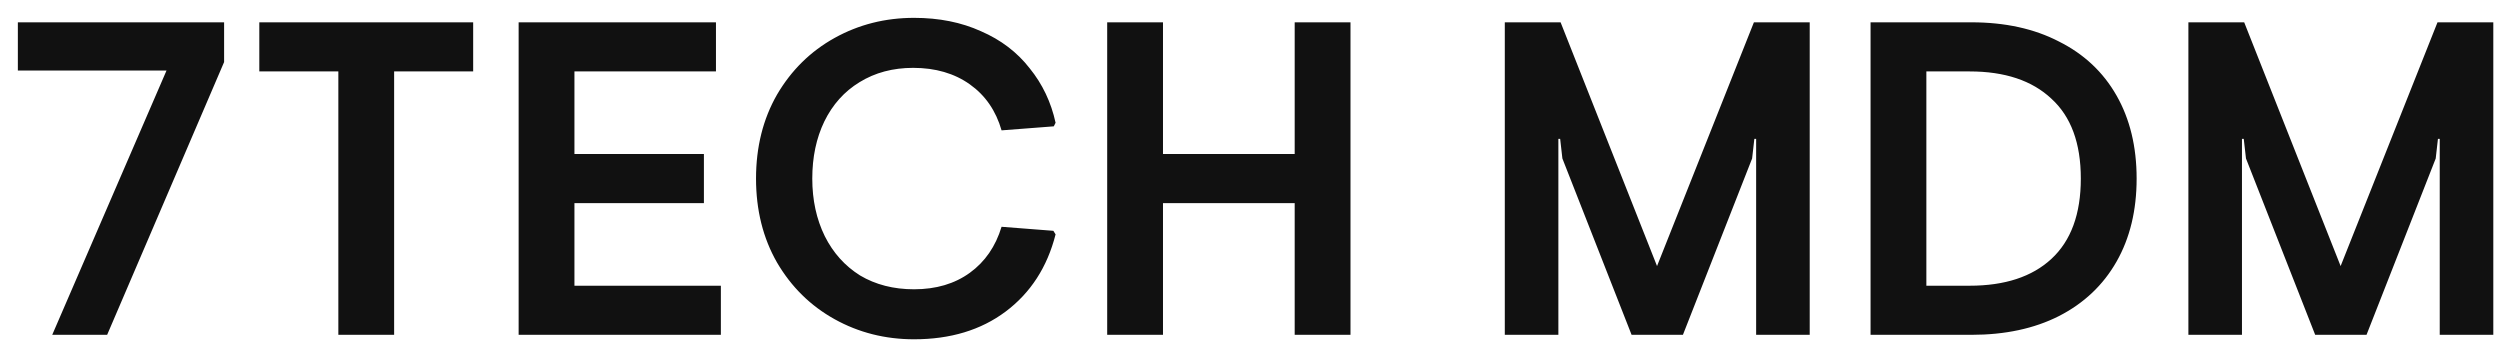 <?xml version="1.0" encoding="UTF-8"?> <svg xmlns="http://www.w3.org/2000/svg" width="112" height="16" viewBox="0 0 112 16" fill="none"> <path d="M7.46 3.16H0.8V1H10.04V2.78L4.8 15H2.34L7.46 3.16ZM15.158 3.2H11.617V1H21.198V3.2H17.657V15H15.158V3.2ZM23.235 1H32.075V3.2H25.735V6.9H31.535V9.1H25.735V12.8H32.295V15H23.235V1ZM40.95 15.2C39.657 15.2 38.47 14.9 37.39 14.3C36.31 13.7 35.45 12.853 34.81 11.76C34.184 10.667 33.87 9.413 33.87 8C33.87 6.587 34.184 5.333 34.81 4.24C35.45 3.147 36.31 2.3 37.39 1.7C38.47 1.1 39.657 0.8 40.95 0.8C42.07 0.8 43.07 1 43.95 1.4C44.843 1.787 45.57 2.34 46.13 3.06C46.703 3.767 47.09 4.58 47.29 5.5L47.21 5.66L44.87 5.84C44.617 4.96 44.144 4.273 43.45 3.78C42.757 3.287 41.91 3.04 40.91 3.04C40.004 3.04 39.203 3.253 38.51 3.68C37.83 4.093 37.303 4.68 36.93 5.44C36.57 6.187 36.39 7.04 36.39 8C36.39 8.96 36.577 9.82 36.95 10.58C37.324 11.327 37.85 11.913 38.53 12.34C39.224 12.753 40.03 12.96 40.95 12.96C41.937 12.96 42.77 12.713 43.45 12.22C44.13 11.727 44.603 11.04 44.87 10.16L47.19 10.34L47.29 10.5C46.917 11.967 46.17 13.12 45.05 13.96C43.944 14.787 42.577 15.2 40.95 15.2ZM49.602 1H52.102V6.9H58.002V1H60.502V15H58.002V9.1H52.102V15H49.602V1ZM67.415 1H69.915L74.235 11.92L78.575 1H81.075V15H78.675V6.22H78.595L78.495 7.1L75.395 15H73.095L69.995 7.1L69.895 6.22H69.815V15H67.415V1ZM83.801 1H88.321C89.828 1 91.135 1.287 92.241 1.86C93.361 2.42 94.221 3.227 94.821 4.28C95.421 5.333 95.721 6.573 95.721 8C95.721 9.427 95.421 10.667 94.821 11.72C94.221 12.773 93.361 13.587 92.241 14.16C91.135 14.72 89.828 15 88.321 15H83.801V1ZM88.241 12.8C89.815 12.8 91.035 12.4 91.901 11.6C92.781 10.787 93.221 9.587 93.221 8C93.221 6.413 92.781 5.22 91.901 4.42C91.035 3.607 89.815 3.2 88.241 3.2H86.301V12.8H88.241ZM98.04 1H100.54L104.86 11.92L109.2 1H111.7V15H109.3V6.22H109.22L109.12 7.1L106.02 15H103.72L100.62 7.1L100.52 6.22H100.44V15H98.04V1Z" fill="#111111"></path> </svg> 